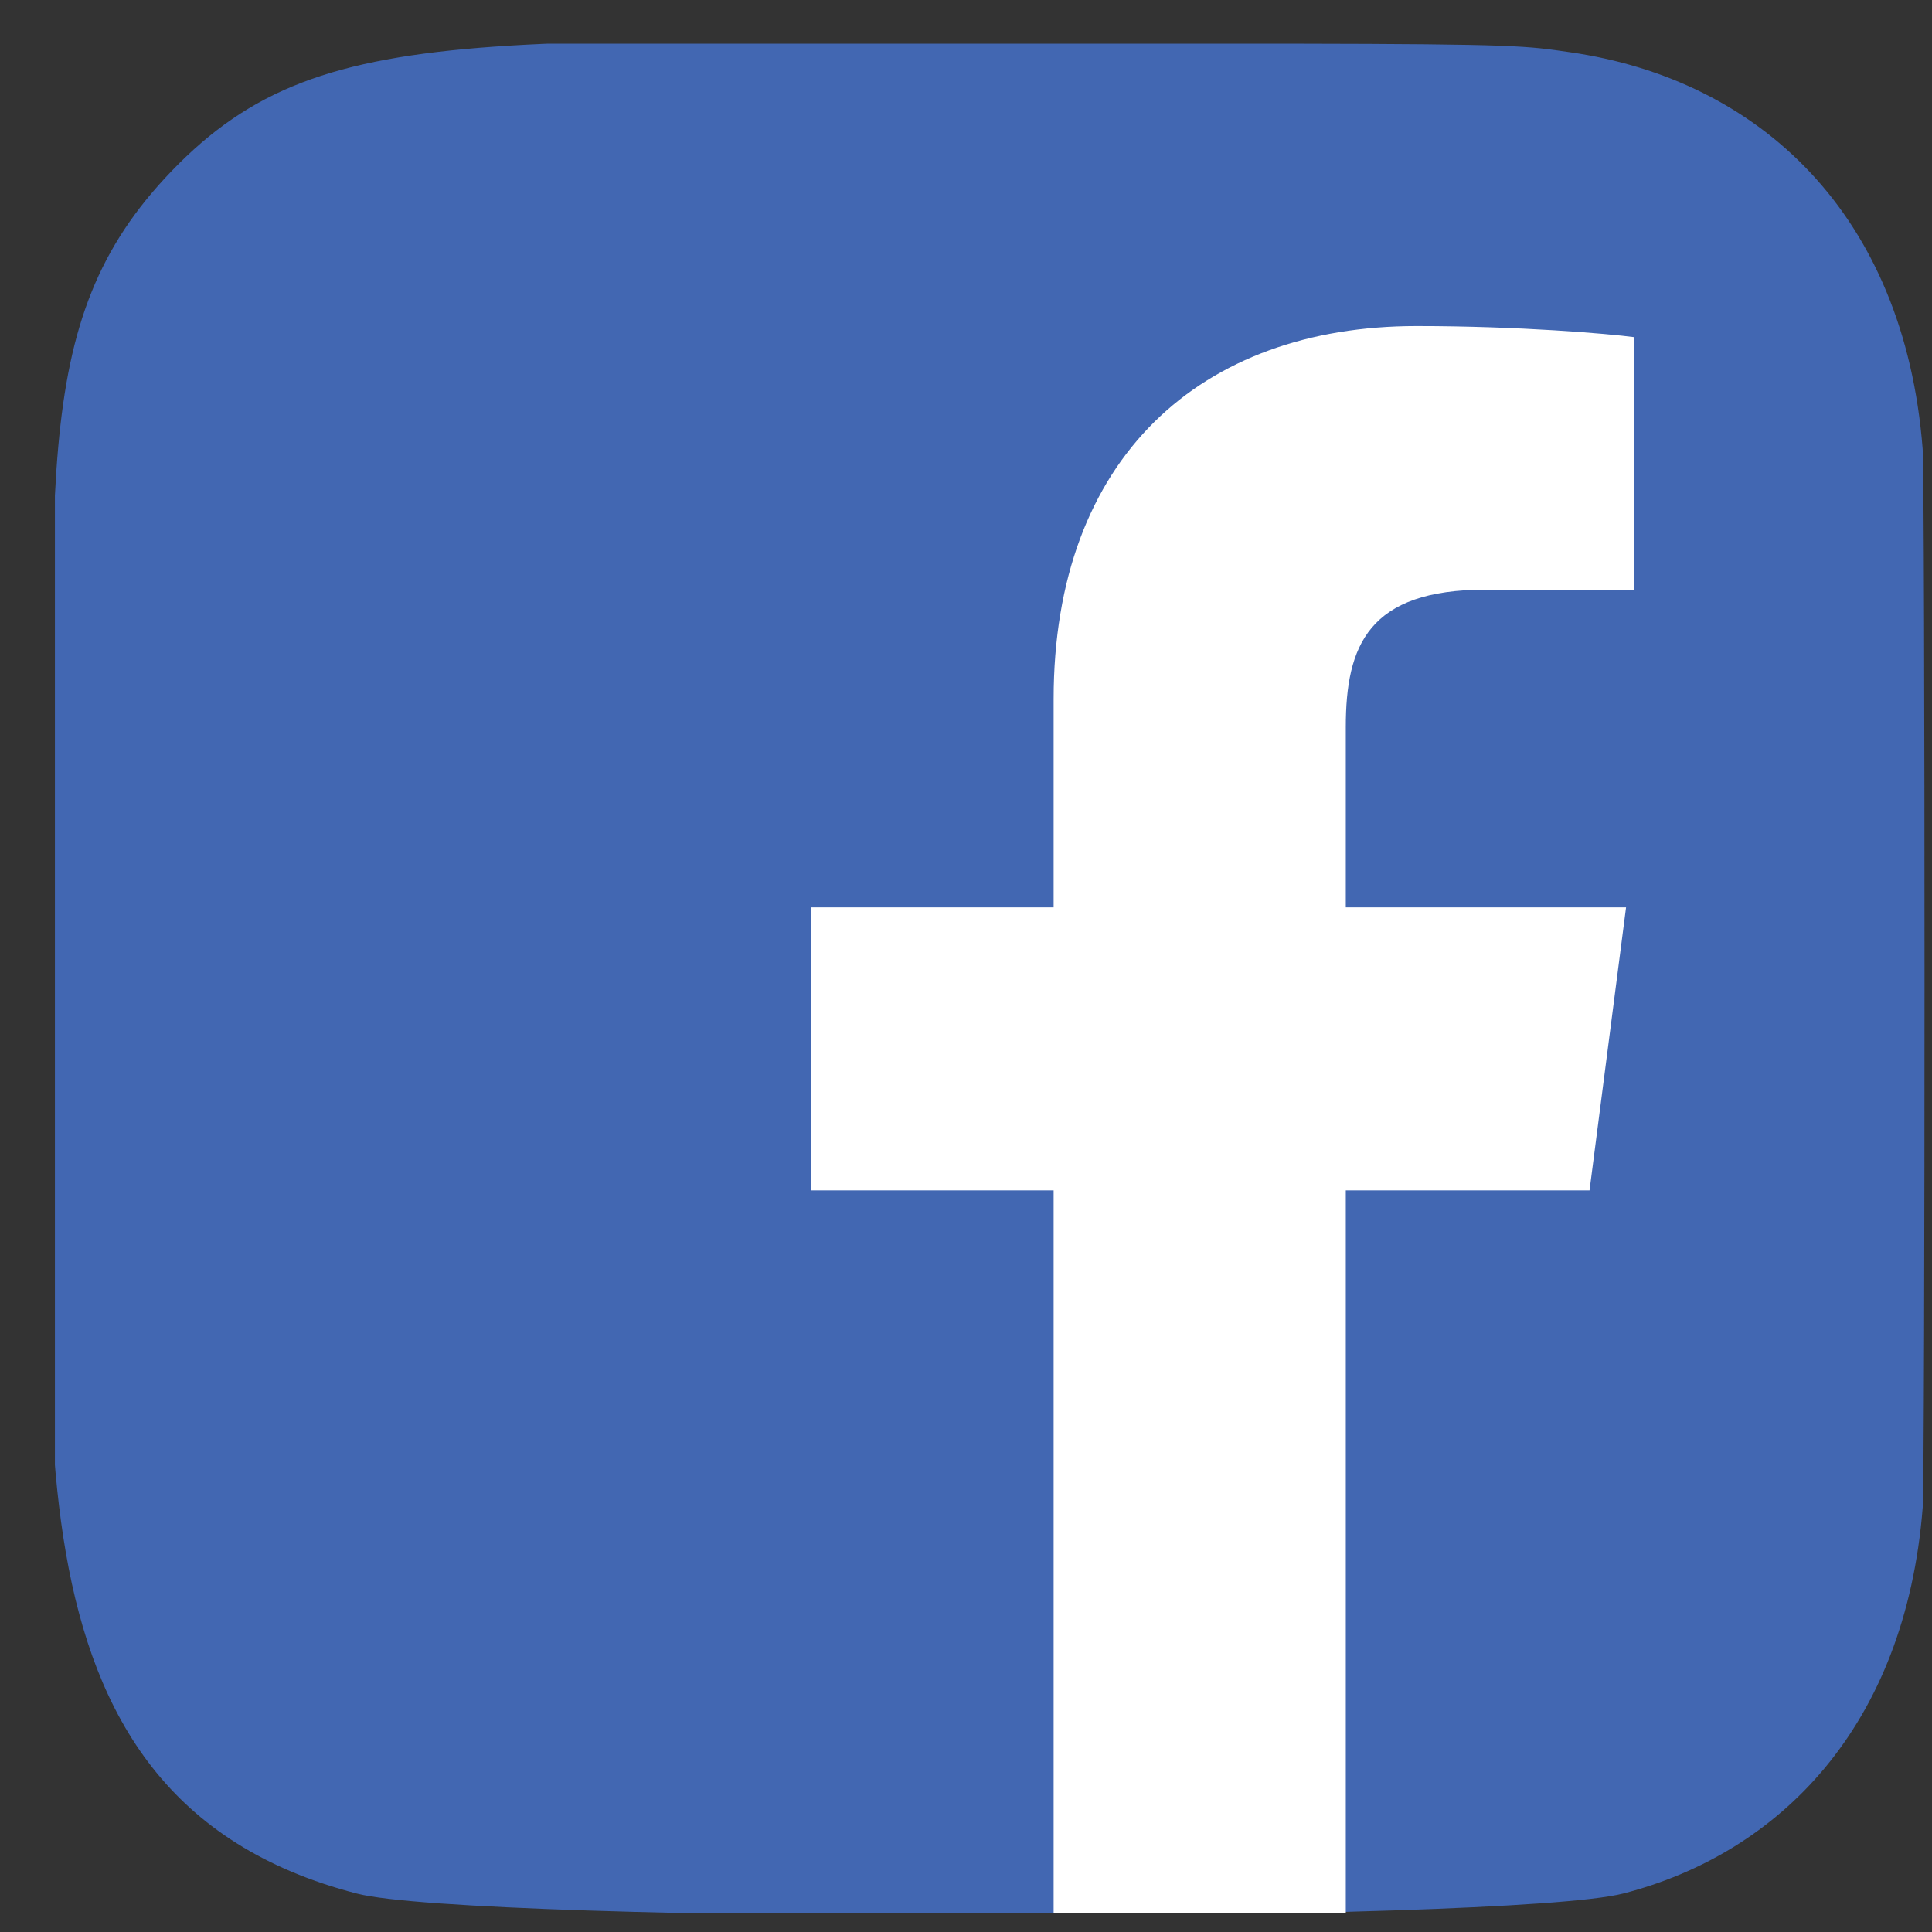 <svg width="31" height="31" viewBox="0 0 31 31" fill="none" xmlns="http://www.w3.org/2000/svg">
<rect x="0" y="0" width="31" height="31" fill="#333333" stroke="none"/>
<g clip-path="url(#clip0_130_8)">
<path d="M2.756 2.742C0.398 5.191 0.881 7.792 0.881 15.694C0.881 22.257 -0.264 28.836 5.728 30.384C7.6 30.866 24.18 30.866 26.049 30.382C28.544 29.738 30.573 27.715 30.851 24.186C30.89 23.693 30.89 7.705 30.85 7.202C30.555 3.443 28.241 1.277 25.192 0.838C24.494 0.737 24.354 0.707 20.768 0.701C8.052 0.707 5.265 0.141 2.756 2.742Z" fill="#4267B2"/>
<path d="M21.594 30.701V19.1H25.505L26.091 14.559H21.594V11.666C21.594 10.355 21.958 9.461 23.839 9.461H26.223V5.41C25.808 5.355 24.385 5.232 22.729 5.232C19.272 5.232 16.906 7.341 16.906 11.217V14.559H13.01V19.1H16.906V30.701H21.594Z" fill="white"/>
</g>
<defs>
<clipPath id="clip0_130_8">
<rect width="30" height="30" fill="white" transform="translate(0.881 0.701)"/>
</clipPath>
</defs>
</svg>
